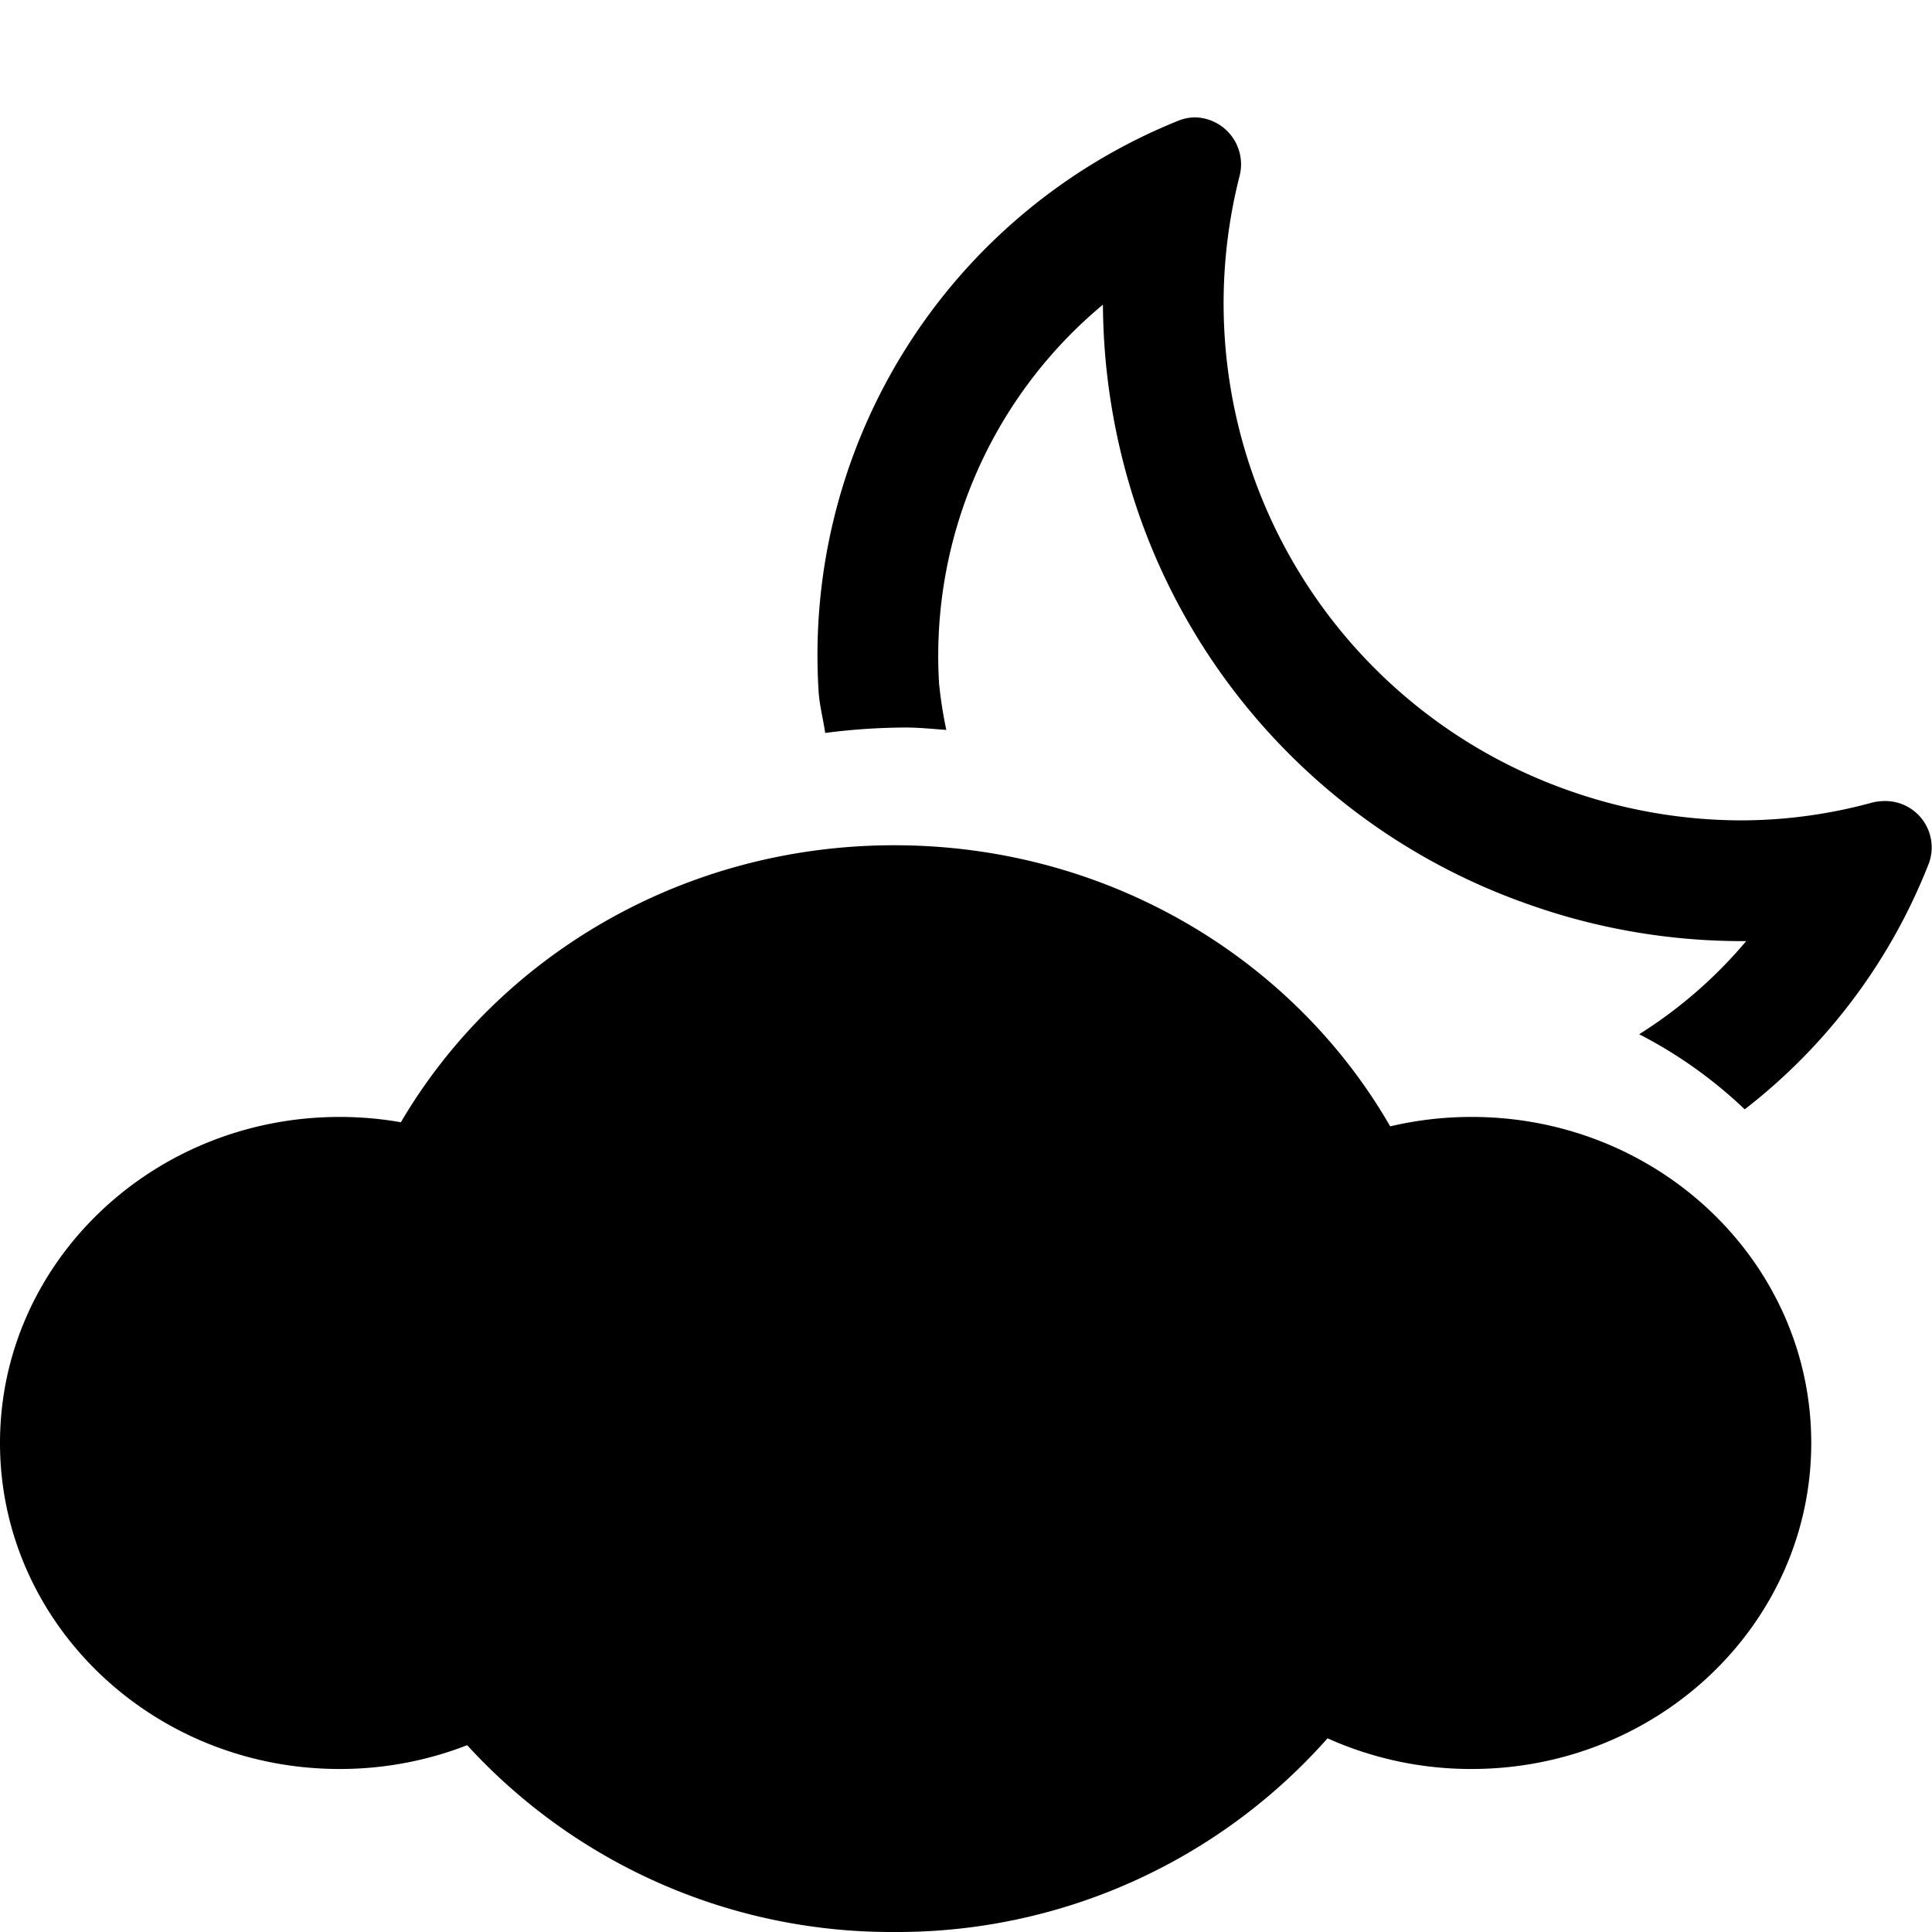 <svg xmlns="http://www.w3.org/2000/svg" width="16" height="16" fill="currentColor" class="qi-151-fill" viewBox="0 0 16 16">
  <path d="M10.994 14.396A4.758 4.758 0 0 1 7.406 16a4.76 4.76 0 0 1-3.537-1.547 2.908 2.908 0 0 1-1.057.197C1.26 14.65 0 13.441 0 11.95s1.26-2.7 2.813-2.7c.173 0 .342.015.507.044C4.124 7.924 5.652 7 7.406 7c1.769 0 3.308.94 4.107 2.328a2.93 2.93 0 0 1 .675-.078c1.553 0 2.812 1.209 2.812 2.7s-1.26 2.7-2.813 2.7a2.9 2.9 0 0 1-1.193-.254Zm4.611-7.762a.412.412 0 0 0-.109.015 4.127 4.127 0 0 1-1.082.145 4.303 4.303 0 0 1-1.424-.248 4.276 4.276 0 0 1-2.725-5.086A.389.389 0 0 0 9.9.972a.374.374 0 0 0-.14.027A4.772 4.772 0 0 0 6.779 5.72c.007.12.038.233.055.35a5.29 5.29 0 0 1 .667-.045c.113 0 .224.012.336.02a3.558 3.558 0 0 1-.06-.384 3.782 3.782 0 0 1 1.357-3.138c.003.553.092 1.103.262 1.629A5.25 5.25 0 0 0 12.66 7.49c.563.2 1.156.302 1.754.304h.047a3.79 3.79 0 0 1-.886.771c.32.165.614.374.874.622a4.774 4.774 0 0 0 1.525-2.037.384.384 0 0 0-.37-.516h.001Z"/>
</svg>